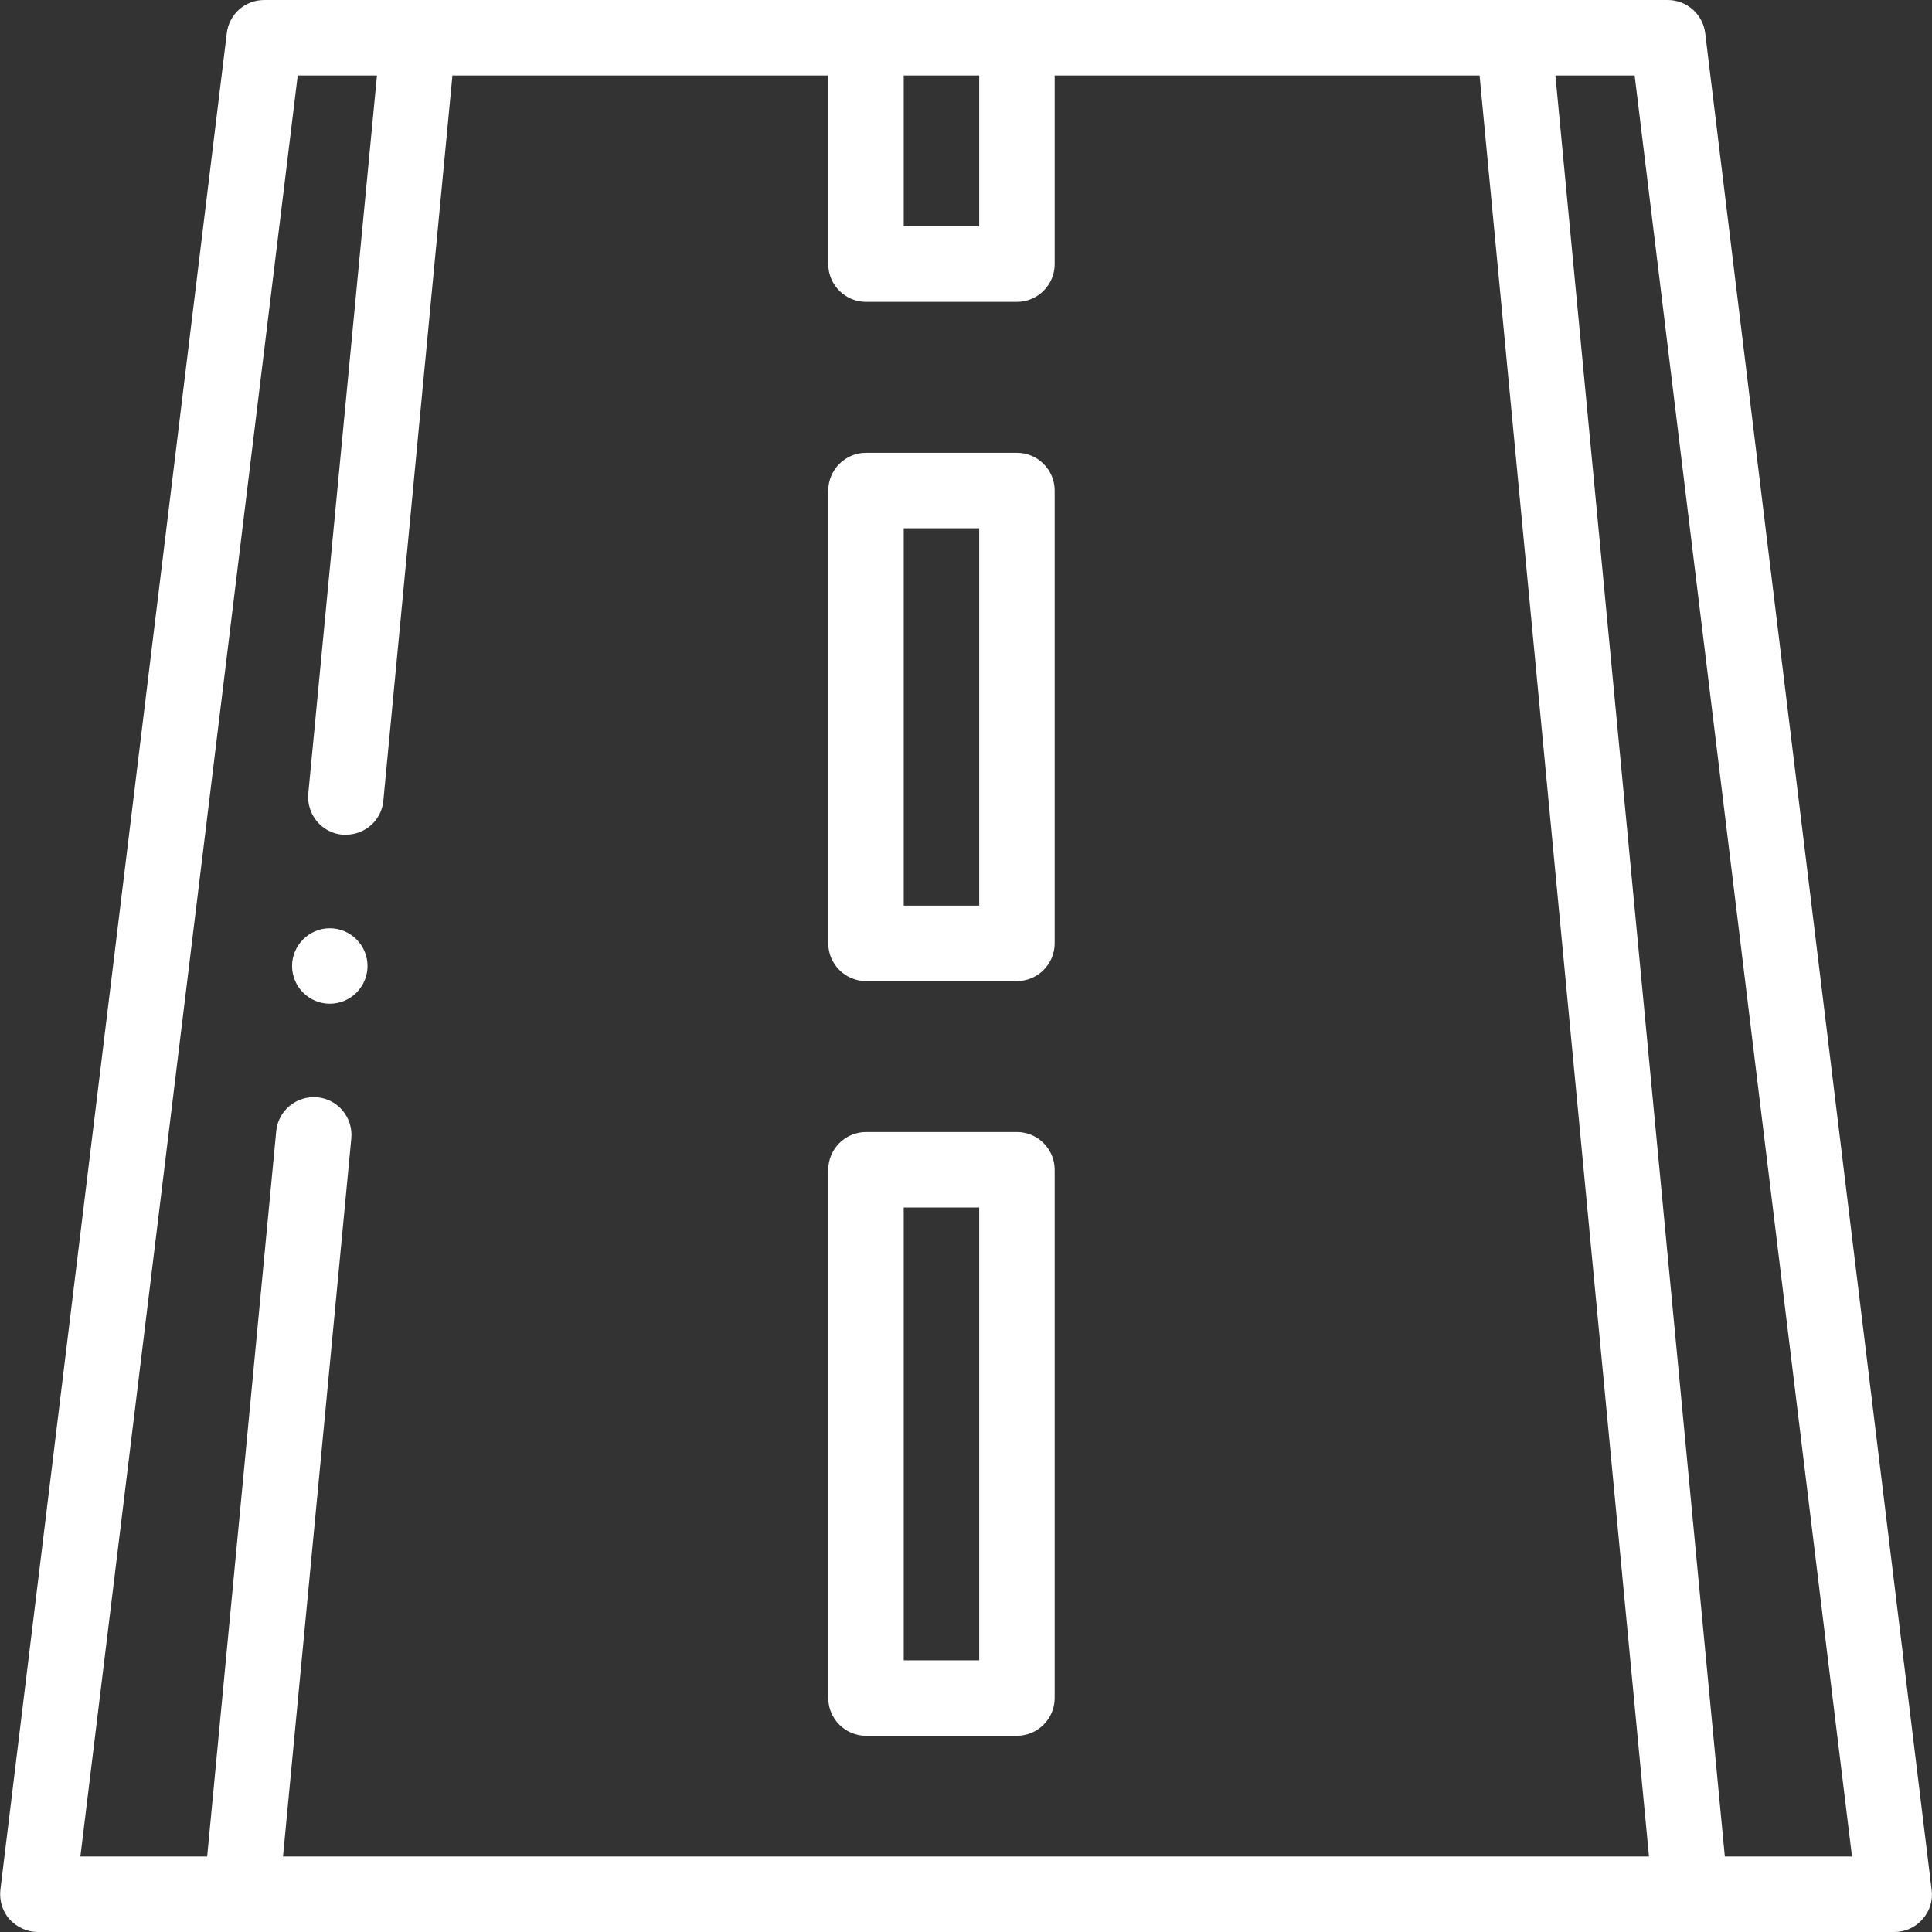 <?xml version="1.0" encoding="UTF-8"?>
<!-- Generator: Adobe Illustrator 27.6.1, SVG Export Plug-In . SVG Version: 6.00 Build 0)  -->
<svg xmlns="http://www.w3.org/2000/svg" xmlns:xlink="http://www.w3.org/1999/xlink" version="1.1" id="a" x="0px" y="0px" width="512px" height="512px" viewBox="0 0 512 512" style="enable-background:new 0 0 512 512;" xml:space="preserve">
<rect x="0" y="0" width="512" height="512" fill="#333333" stroke="none"/>
<style type="text/css">
	.st0{fill:#FFFFFF;}
</style>
<g>
	<path class="st0" d="M511.9,500.8l-60-492c-0.6-5-4.9-8.8-9.9-8.8H70c-5.1,0-9.3,3.8-9.9,8.8l-60,492c-0.3,2.8,0.5,5.7,2.4,7.8   S7.1,512,10,512h492c2.9,0,5.6-1.2,7.5-3.4C511.4,506.5,512.3,503.6,511.9,500.8z M259.5,20v40h-20V20H259.5z M78.9,20h21   L81.7,210.3c-0.5,5.5,3.5,10.4,9,10.9c0.3,0,0.6,0,1,0c5.1,0,9.5-3.9,9.9-9.1L119.9,20h99.6v50c0,5.5,4.5,10,10,10h40   c5.5,0,10-4.5,10-10V20h112.6L437,492H75l18.1-190.3c0.5-5.5-3.5-10.4-9-10.9c-5.5-0.5-10.4,3.5-10.9,9L54.9,492H21.3L78.9,20z    M457.1,492L412.2,20h21l57.6,472H457.1z"></path>
	<path class="st0" d="M229.5,260h40c5.5,0,10-4.5,10-10V130c0-5.5-4.5-10-10-10h-40c-5.5,0-10,4.5-10,10v120   C219.5,255.5,224,260,229.5,260z M239.5,140h20v100h-20V140z"></path>
	<path class="st0" d="M229.5,460h40c5.5,0,10-4.5,10-10V310c0-5.5-4.5-10-10-10h-40c-5.5,0-10,4.5-10,10v140   C219.5,455.5,224,460,229.5,460z M239.5,320h20v120h-20V320z"></path>
	<path class="st0" d="M87.4,266c5.5,0,10-4.5,10-10s-4.5-10-10-10h0c-5.5,0-10,4.5-10,10S81.9,266,87.4,266z"></path>
</g>
</svg>
